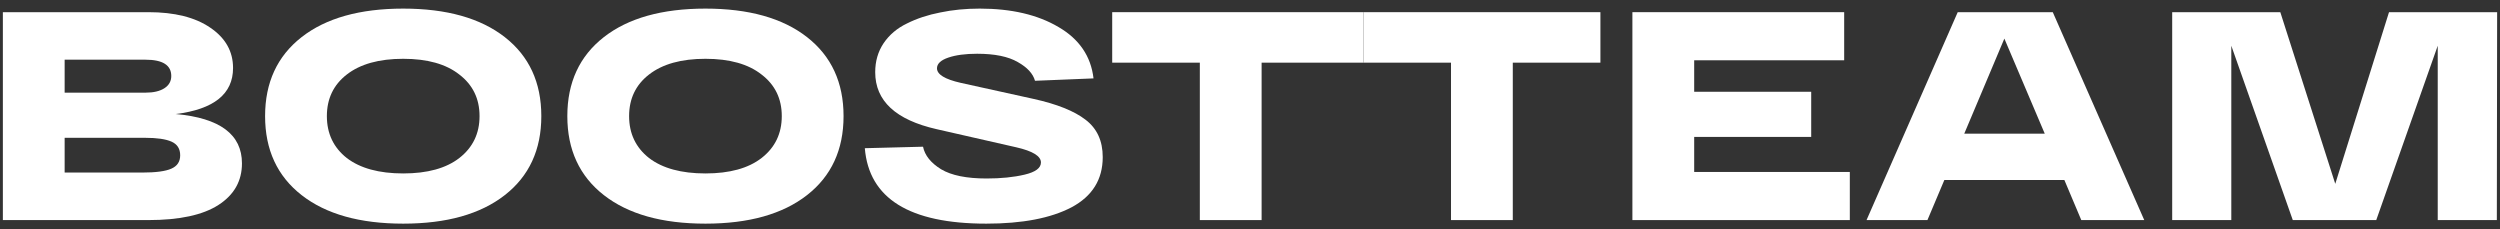 <?xml version="1.0" encoding="UTF-8"?> <svg xmlns="http://www.w3.org/2000/svg" width="218" height="20" viewBox="0 0 218 20" fill="none"><rect x="0" y="0" width="218" height="20" fill="#333333" stroke="none"/><g clip-path="url(#clip0_2124_5)"><path d="M15.324 9.944C19.174 10.29 21.099 11.723 21.099 14.244C21.099 15.781 20.417 16.989 19.053 17.87C17.689 18.75 15.652 19.191 12.941 19.191H0.25V1.061H12.941C15.22 1.061 17.016 1.51 18.328 2.408C19.658 3.305 20.322 4.48 20.322 5.93C20.322 8.192 18.656 9.53 15.324 9.944ZM5.637 5.205V8.08H12.682C13.39 8.08 13.942 7.95 14.34 7.691C14.737 7.432 14.935 7.078 14.935 6.629C14.935 5.68 14.184 5.205 12.682 5.205H5.637ZM12.397 15.047C13.588 15.047 14.434 14.934 14.935 14.71C15.453 14.486 15.712 14.097 15.712 13.545C15.712 12.975 15.462 12.578 14.961 12.353C14.46 12.129 13.692 12.017 12.656 12.017H5.637V15.047H12.397Z" fill="white"></path><path d="M26.302 17.015C24.178 15.358 23.116 13.061 23.116 10.126C23.116 7.19 24.178 4.894 26.302 3.236C28.425 1.579 31.378 0.75 35.159 0.75C38.941 0.75 41.893 1.579 44.017 3.236C46.141 4.894 47.203 7.19 47.203 10.126C47.203 13.061 46.141 15.358 44.017 17.015C41.893 18.673 38.941 19.502 35.159 19.502C31.378 19.502 28.425 18.673 26.302 17.015ZM30.238 6.5C29.081 7.398 28.503 8.606 28.503 10.126C28.503 11.645 29.081 12.863 30.238 13.778C31.412 14.675 33.053 15.124 35.159 15.124C37.266 15.124 38.898 14.675 40.054 13.778C41.228 12.863 41.816 11.645 41.816 10.126C41.816 8.606 41.228 7.398 40.054 6.5C38.898 5.585 37.266 5.127 35.159 5.127C33.053 5.127 31.412 5.585 30.238 6.5Z" fill="white"></path><path d="M52.657 17.015C50.533 15.358 49.471 13.061 49.471 10.126C49.471 7.19 50.533 4.894 52.657 3.236C54.78 1.579 57.733 0.75 61.514 0.75C65.296 0.75 68.248 1.579 70.372 3.236C72.496 4.894 73.558 7.19 73.558 10.126C73.558 13.061 72.496 15.358 70.372 17.015C68.248 18.673 65.296 19.502 61.514 19.502C57.733 19.502 54.78 18.673 52.657 17.015ZM56.593 6.5C55.437 7.398 54.858 8.606 54.858 10.126C54.858 11.645 55.437 12.863 56.593 13.778C57.768 14.675 59.408 15.124 61.514 15.124C63.621 15.124 65.253 14.675 66.409 13.778C67.584 12.863 68.171 11.645 68.171 10.126C68.171 8.606 67.584 7.398 66.409 6.5C65.253 5.585 63.621 5.127 61.514 5.127C59.408 5.127 57.768 5.585 56.593 6.5Z" fill="white"></path><path d="M80.488 12.793C80.644 13.553 81.17 14.209 82.068 14.762C82.966 15.297 84.287 15.565 86.031 15.565C87.291 15.565 88.396 15.453 89.346 15.228C90.296 15.004 90.77 14.65 90.77 14.166C90.77 13.614 90.054 13.173 88.621 12.845L81.68 11.265C78.105 10.454 76.318 8.796 76.318 6.293C76.318 5.343 76.56 4.505 77.043 3.78C77.544 3.038 78.226 2.459 79.09 2.045C79.953 1.613 80.92 1.294 81.99 1.087C83.061 0.862 84.209 0.75 85.435 0.75C88.198 0.75 90.486 1.285 92.299 2.356C94.112 3.409 95.13 4.903 95.355 6.836L90.252 7.044C90.08 6.422 89.579 5.878 88.75 5.412C87.921 4.929 86.739 4.687 85.202 4.687C84.183 4.687 83.346 4.799 82.69 5.023C82.034 5.248 81.705 5.559 81.705 5.956C81.705 6.491 82.396 6.914 83.777 7.225L90.123 8.624C92.16 9.073 93.671 9.677 94.655 10.437C95.657 11.196 96.158 12.284 96.158 13.7C96.158 15.651 95.251 17.11 93.438 18.077C91.625 19.027 89.147 19.502 86.005 19.502C79.305 19.502 75.774 17.309 75.412 12.923L80.488 12.793Z" fill="white"></path><path d="M96.984 5.464V1.061H118.888V5.464H110.012V19.191H104.625V5.464H96.984Z" fill="white"></path><path d="M118.888 5.464V1.061H139.556V5.464H131.915V19.191H126.528V5.464H118.888Z" fill="white"></path><path d="M142.345 19.191V1.061H160.812V5.257H147.733V8.002H157.937V11.939H147.733V14.995H161.304V19.191H142.345Z" fill="white"></path><path d="M181.488 19.191L180.012 15.694H169.548L168.072 19.191H162.762L170.714 1.061H179.002L186.979 19.191H181.488ZM171.284 11.654H178.302L174.78 3.366L171.284 11.654Z" fill="white"></path><path d="M208.322 1.061H217.75L217.724 19.191H212.57V3.987L207.209 19.191H199.931L194.57 3.987V19.191H189.415V1.061H198.843L203.635 16.031L208.322 1.061Z" fill="white"></path></g><defs><clipPath id="clip0_2124_5"><rect width="218" height="20" fill="white"></rect></clipPath></defs></svg> 